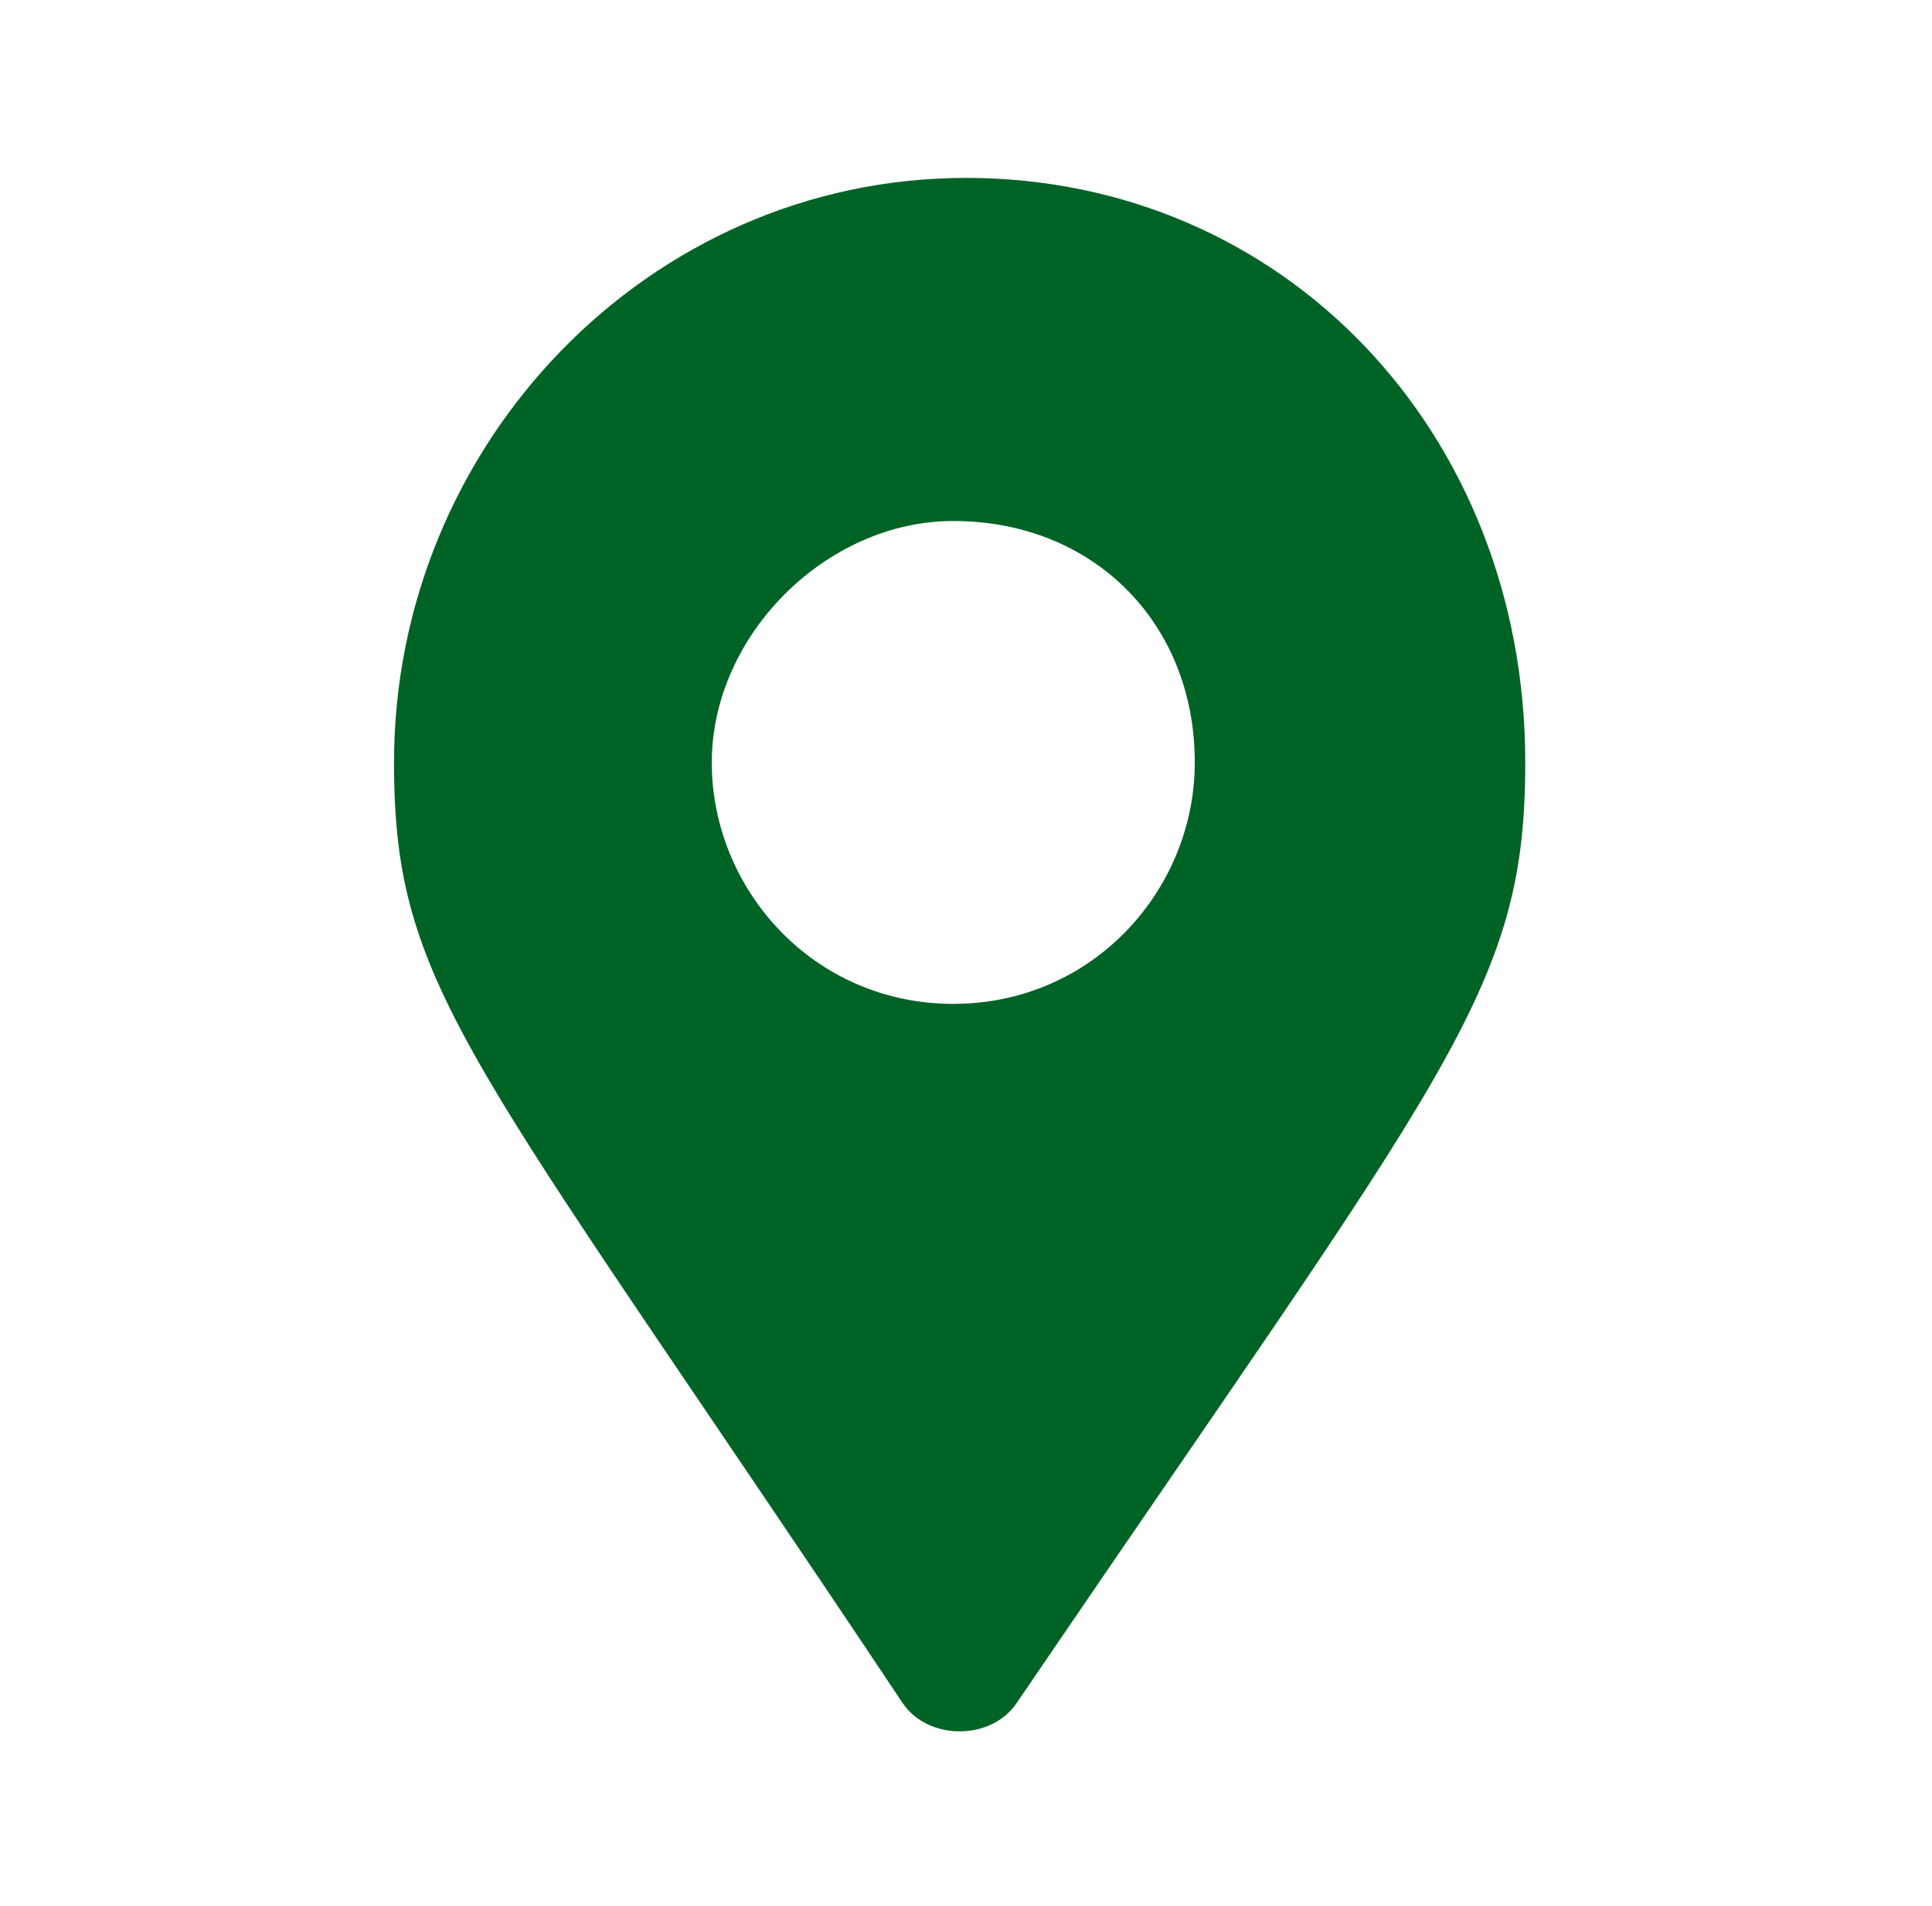 <?xml version="1.0" encoding="utf-8"?>
<!-- Generator: Adobe Illustrator 25.0.0, SVG Export Plug-In . SVG Version: 6.00 Build 0)  -->
<svg version="1.1" id="Layer_1" xmlns="http://www.w3.org/2000/svg" xmlns:xlink="http://www.w3.org/1999/xlink" x="0px" y="0px"
	 viewBox="0 0 15.2 15" style="enable-background:new 0 0 15.2 15;" xml:space="preserve">
<style type="text/css">
	.st0{fill:#006326;}
</style>
<path class="st0" d="M3.1,6c0-2.5,2-4.6,4.5-4.6S12,3.4,12,6c0,1.8-0.6,2.4-4,7.4c-0.2,0.3-0.7,0.3-0.9,0C3.7,8.3,3.1,7.8,3.1,6z
	 M9.4,6c0-1.1-0.8-1.9-1.9-1.9C6.5,4.1,5.6,5,5.6,6s0.8,1.9,1.9,1.9S9.4,7,9.4,6z"/>
</svg>
